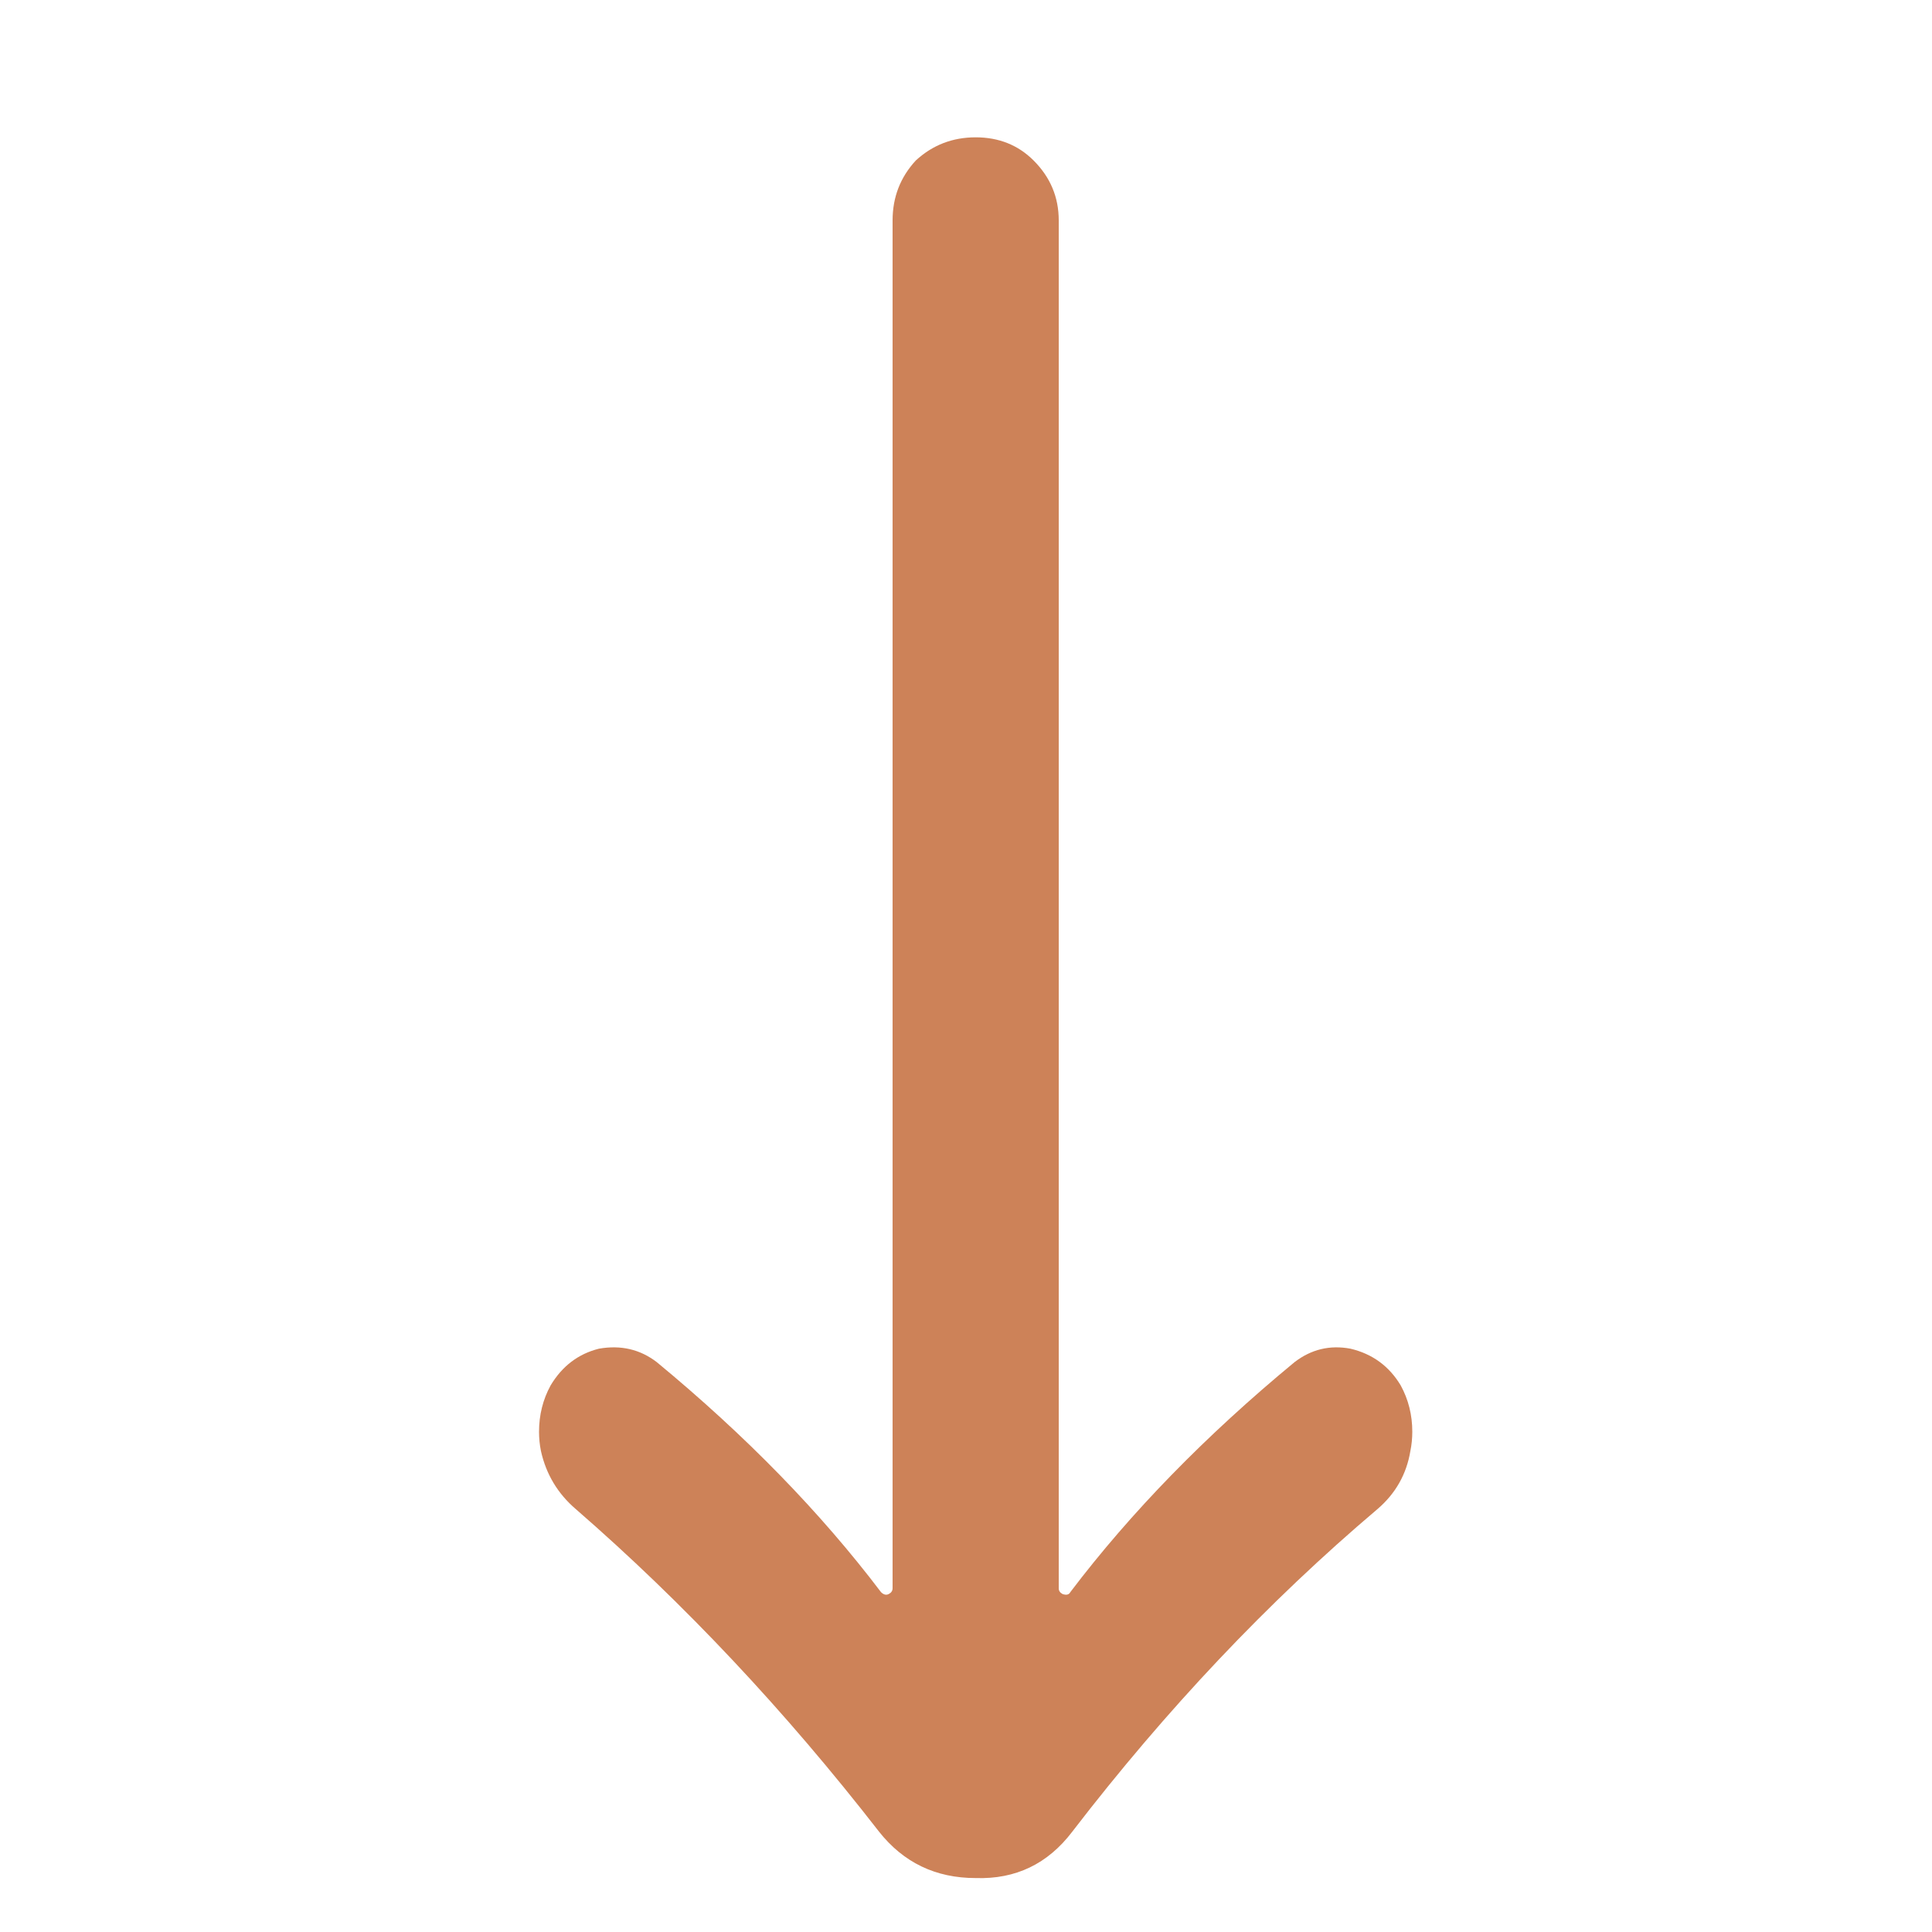 <svg fill="none" height="25" viewBox="0 0 25 25" width="25" xmlns="http://www.w3.org/2000/svg"><path d="m11.55 2.852c0-.3.1-.558.3-.775.217-.2.475-.3.775-.3s.55.1.75.3c.217.217.325.475.325.775v17.7c0 .033.017.058.05.075.05.017.083.008.1-.025.783-1.033 1.75-2.025 2.9-2.975.217-.167.458-.225.725-.175.283.067.5.225.65.475.1.183.15.383.15.6 0 .083-.008.167-.025.25-.05.3-.192.55-.425.75-1.417 1.2-2.733 2.592-3.95 4.175-.317.417-.733.617-1.25.6-.517 0-.933-.2-1.25-.6-1.217-1.567-2.525-2.958-3.925-4.175-.233-.2-.383-.45-.45-.75-.017-.083-.025-.167-.025-.25 0-.217.05-.417.15-.6.15-.25.358-.408.625-.475.283-.05.533.008.75.175 1.15.95 2.117 1.942 2.9 2.975.033.033.067.042.1.025.033-.017.05-.042.05-.075z" fill="#cd8258"/></svg>